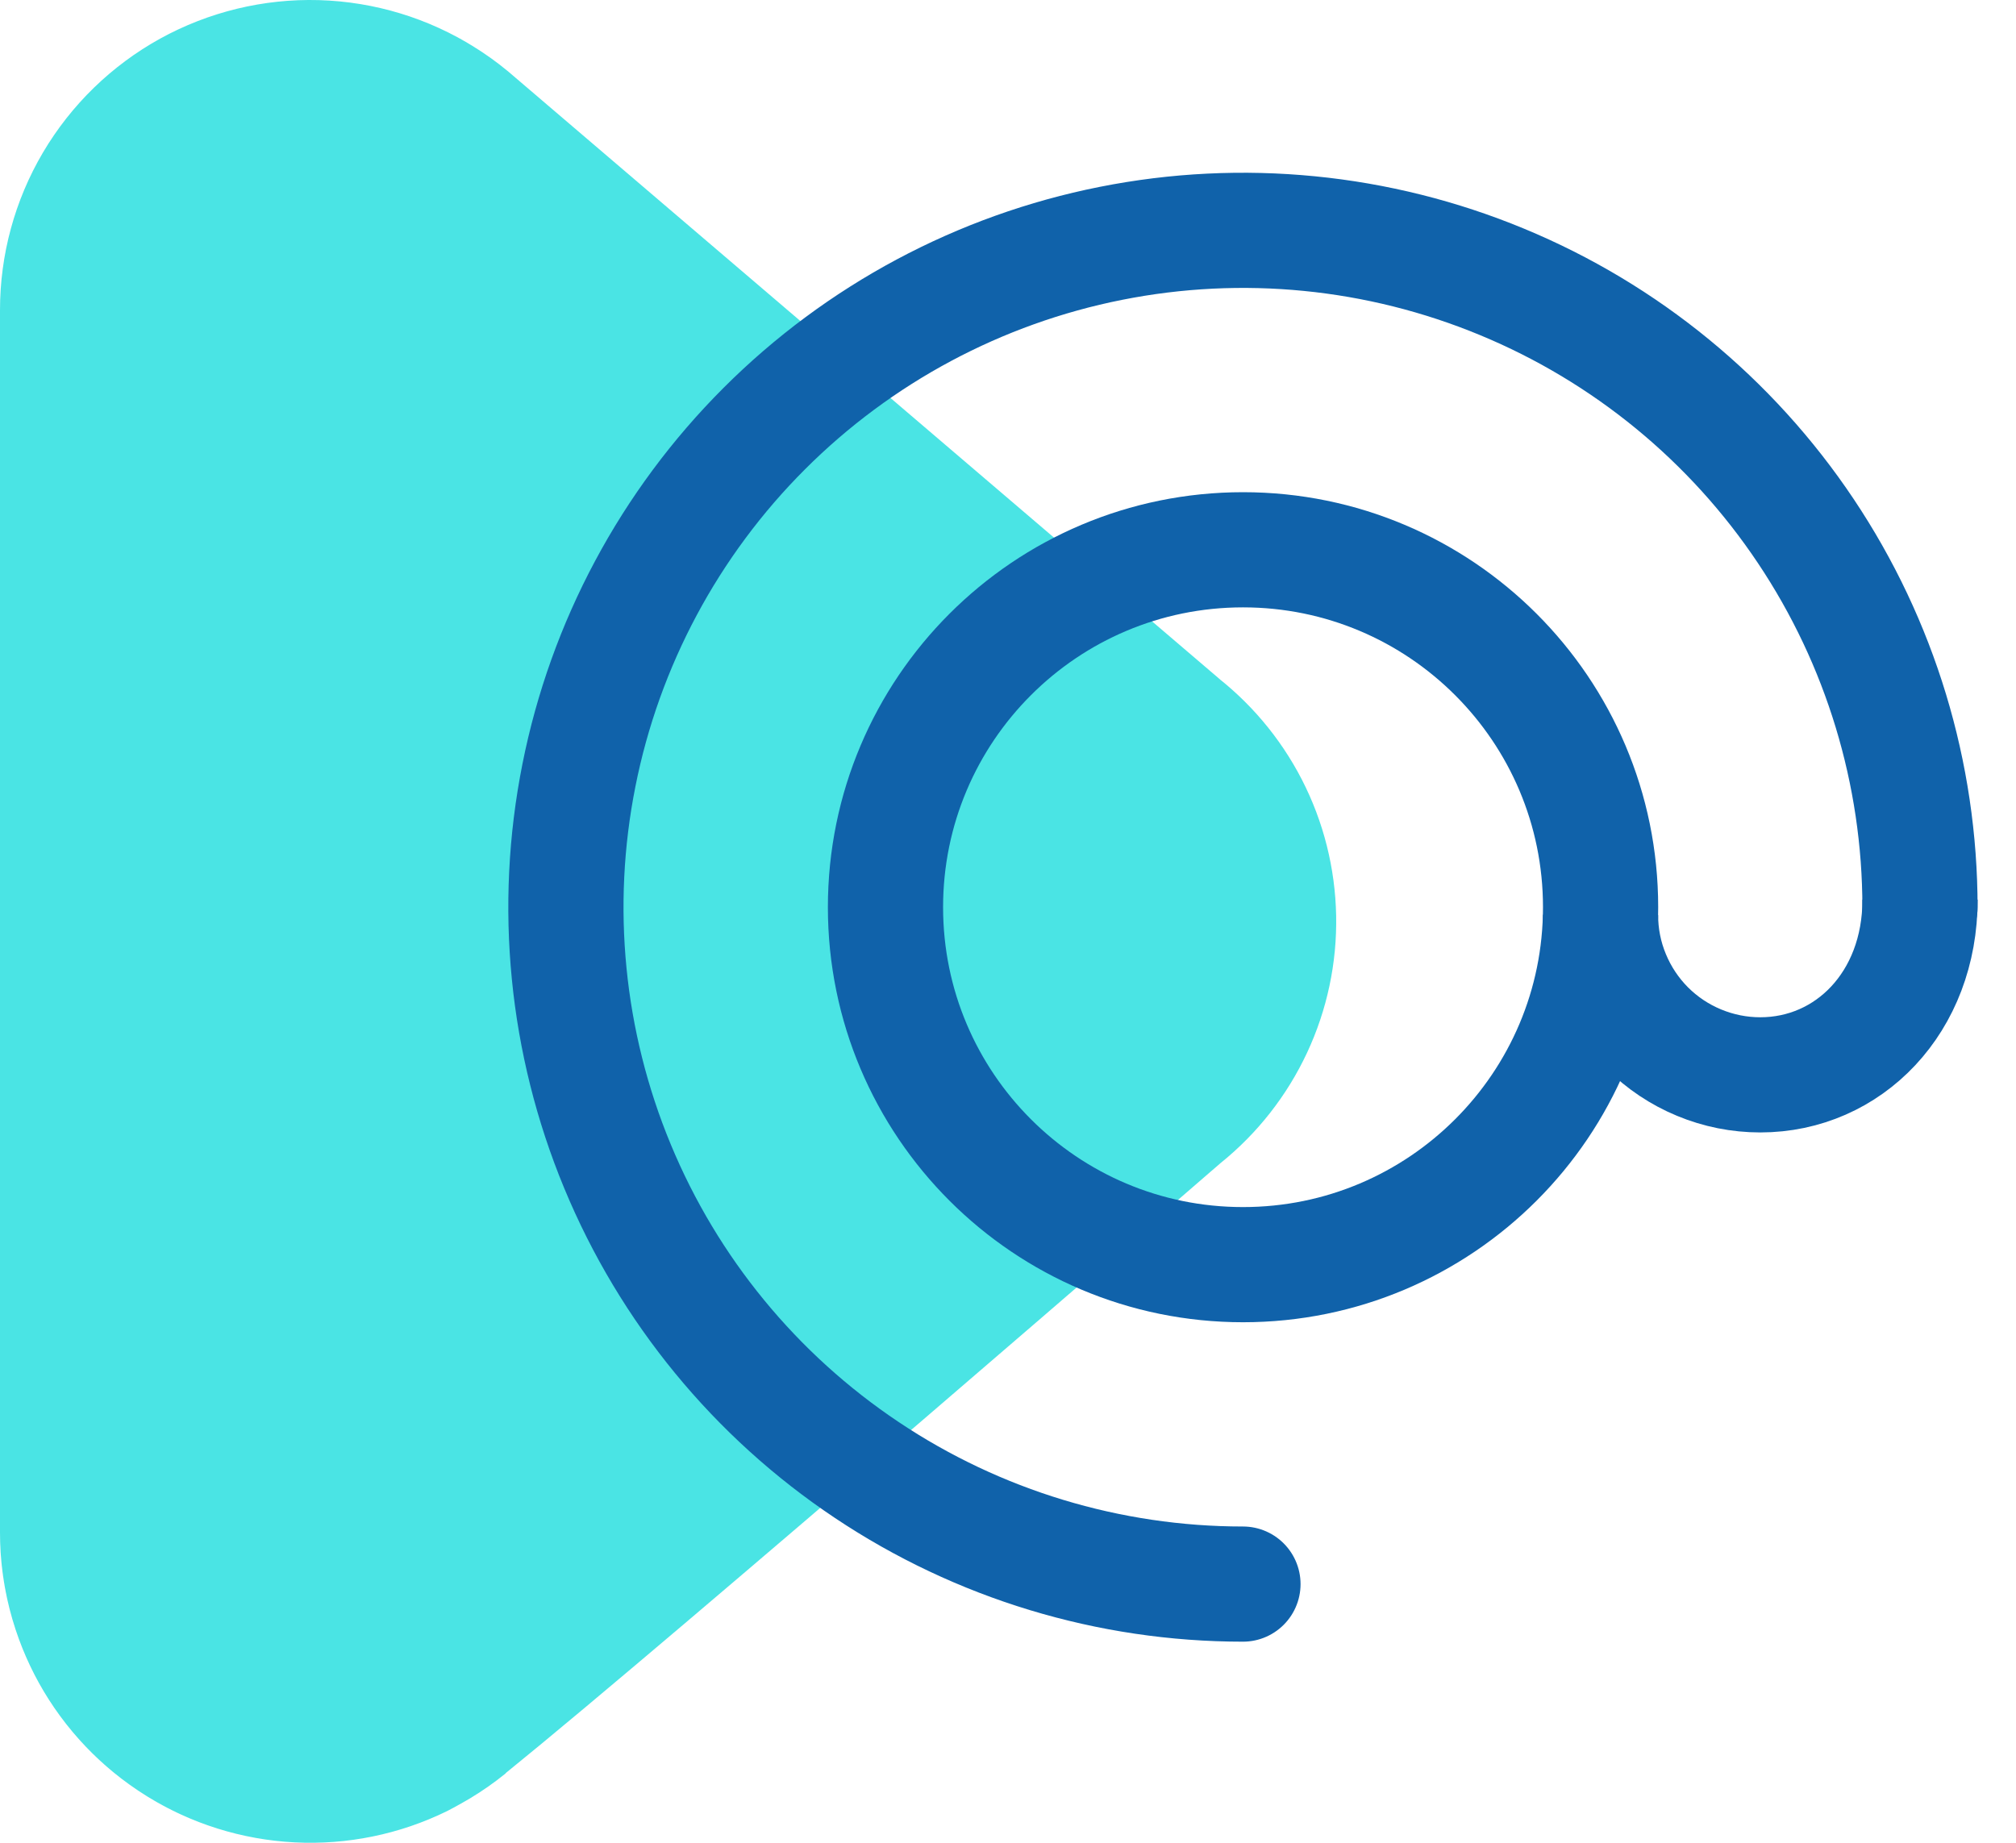 <svg width="35" height="32" viewBox="0 0 35 32" fill="none" xmlns="http://www.w3.org/2000/svg">
<path d="M7.981 0.667L8.254 0.829C7.439 0.315 6.501 0.03 5.538 0.002C4.576 -0.025 3.623 0.206 2.78 0.671C1.937 1.137 1.234 1.821 0.745 2.65C0.256 3.48 -0.001 4.426 2.82645e-06 5.389V26.613C0 27.528 0.234 28.427 0.677 29.227C1.121 30.026 1.761 30.7 2.537 31.183C3.313 31.668 4.2 31.946 5.113 31.993C6.026 32.04 6.936 31.854 7.758 31.452C8.119 31.268 8.46 31.047 8.775 30.794C11.675 28.448 21.189 20.198 21.189 20.198C21.83 19.682 22.344 19.026 22.692 18.281C23.04 17.536 23.213 16.721 23.197 15.899C23.181 15.077 22.978 14.269 22.602 13.538C22.225 12.806 21.687 12.171 21.027 11.68L21.189 11.805L8.819 1.238C8.031 0.586 7.075 0.173 6.061 0.045C5.047 -0.083 4.017 0.08 3.092 0.515C2.168 0.951 1.386 1.64 0.838 2.503C0.291 3.366 -5.78714e-05 4.367 2.82645e-06 5.389V26.613C0 27.631 0.289 28.627 0.832 29.488C1.375 30.348 2.151 31.037 3.069 31.475C3.988 31.912 5.011 32.081 6.022 31.961C7.032 31.841 7.988 31.437 8.778 30.796" fill="#4AE4E4"/>
<path d="M21.579 27.508C19.254 27.508 16.982 26.819 15.049 25.527C13.116 24.236 11.609 22.4 10.72 20.252C9.83 18.105 9.597 15.741 10.051 13.461C10.504 11.181 11.624 9.087 13.268 7.443C14.912 5.799 17.006 4.679 19.286 4.226C21.566 3.772 23.93 4.005 26.077 4.895C28.225 5.784 30.061 7.291 31.352 9.224C32.644 11.157 33.333 13.429 33.333 15.754" stroke="#1062AA" stroke-width="2" stroke-linecap="round" stroke-linejoin="round"/>
<path d="M21.58 21.961C25.009 21.961 27.788 19.182 27.788 15.754C27.788 12.326 25.009 9.547 21.58 9.547C18.152 9.547 15.373 12.326 15.373 15.754C15.373 19.182 18.152 21.961 21.58 21.961Z" stroke="#1062AA" stroke-width="2" stroke-miterlimit="10"/>
<path d="M33.334 15.622C33.334 17.41 32.092 18.665 30.56 18.665C30.196 18.665 29.835 18.593 29.498 18.453C29.161 18.314 28.855 18.109 28.597 17.851C28.34 17.593 28.136 17.286 27.997 16.949C27.857 16.612 27.786 16.251 27.787 15.886" stroke="#1062AA" stroke-width="2" stroke-miterlimit="10"/>
</svg>
